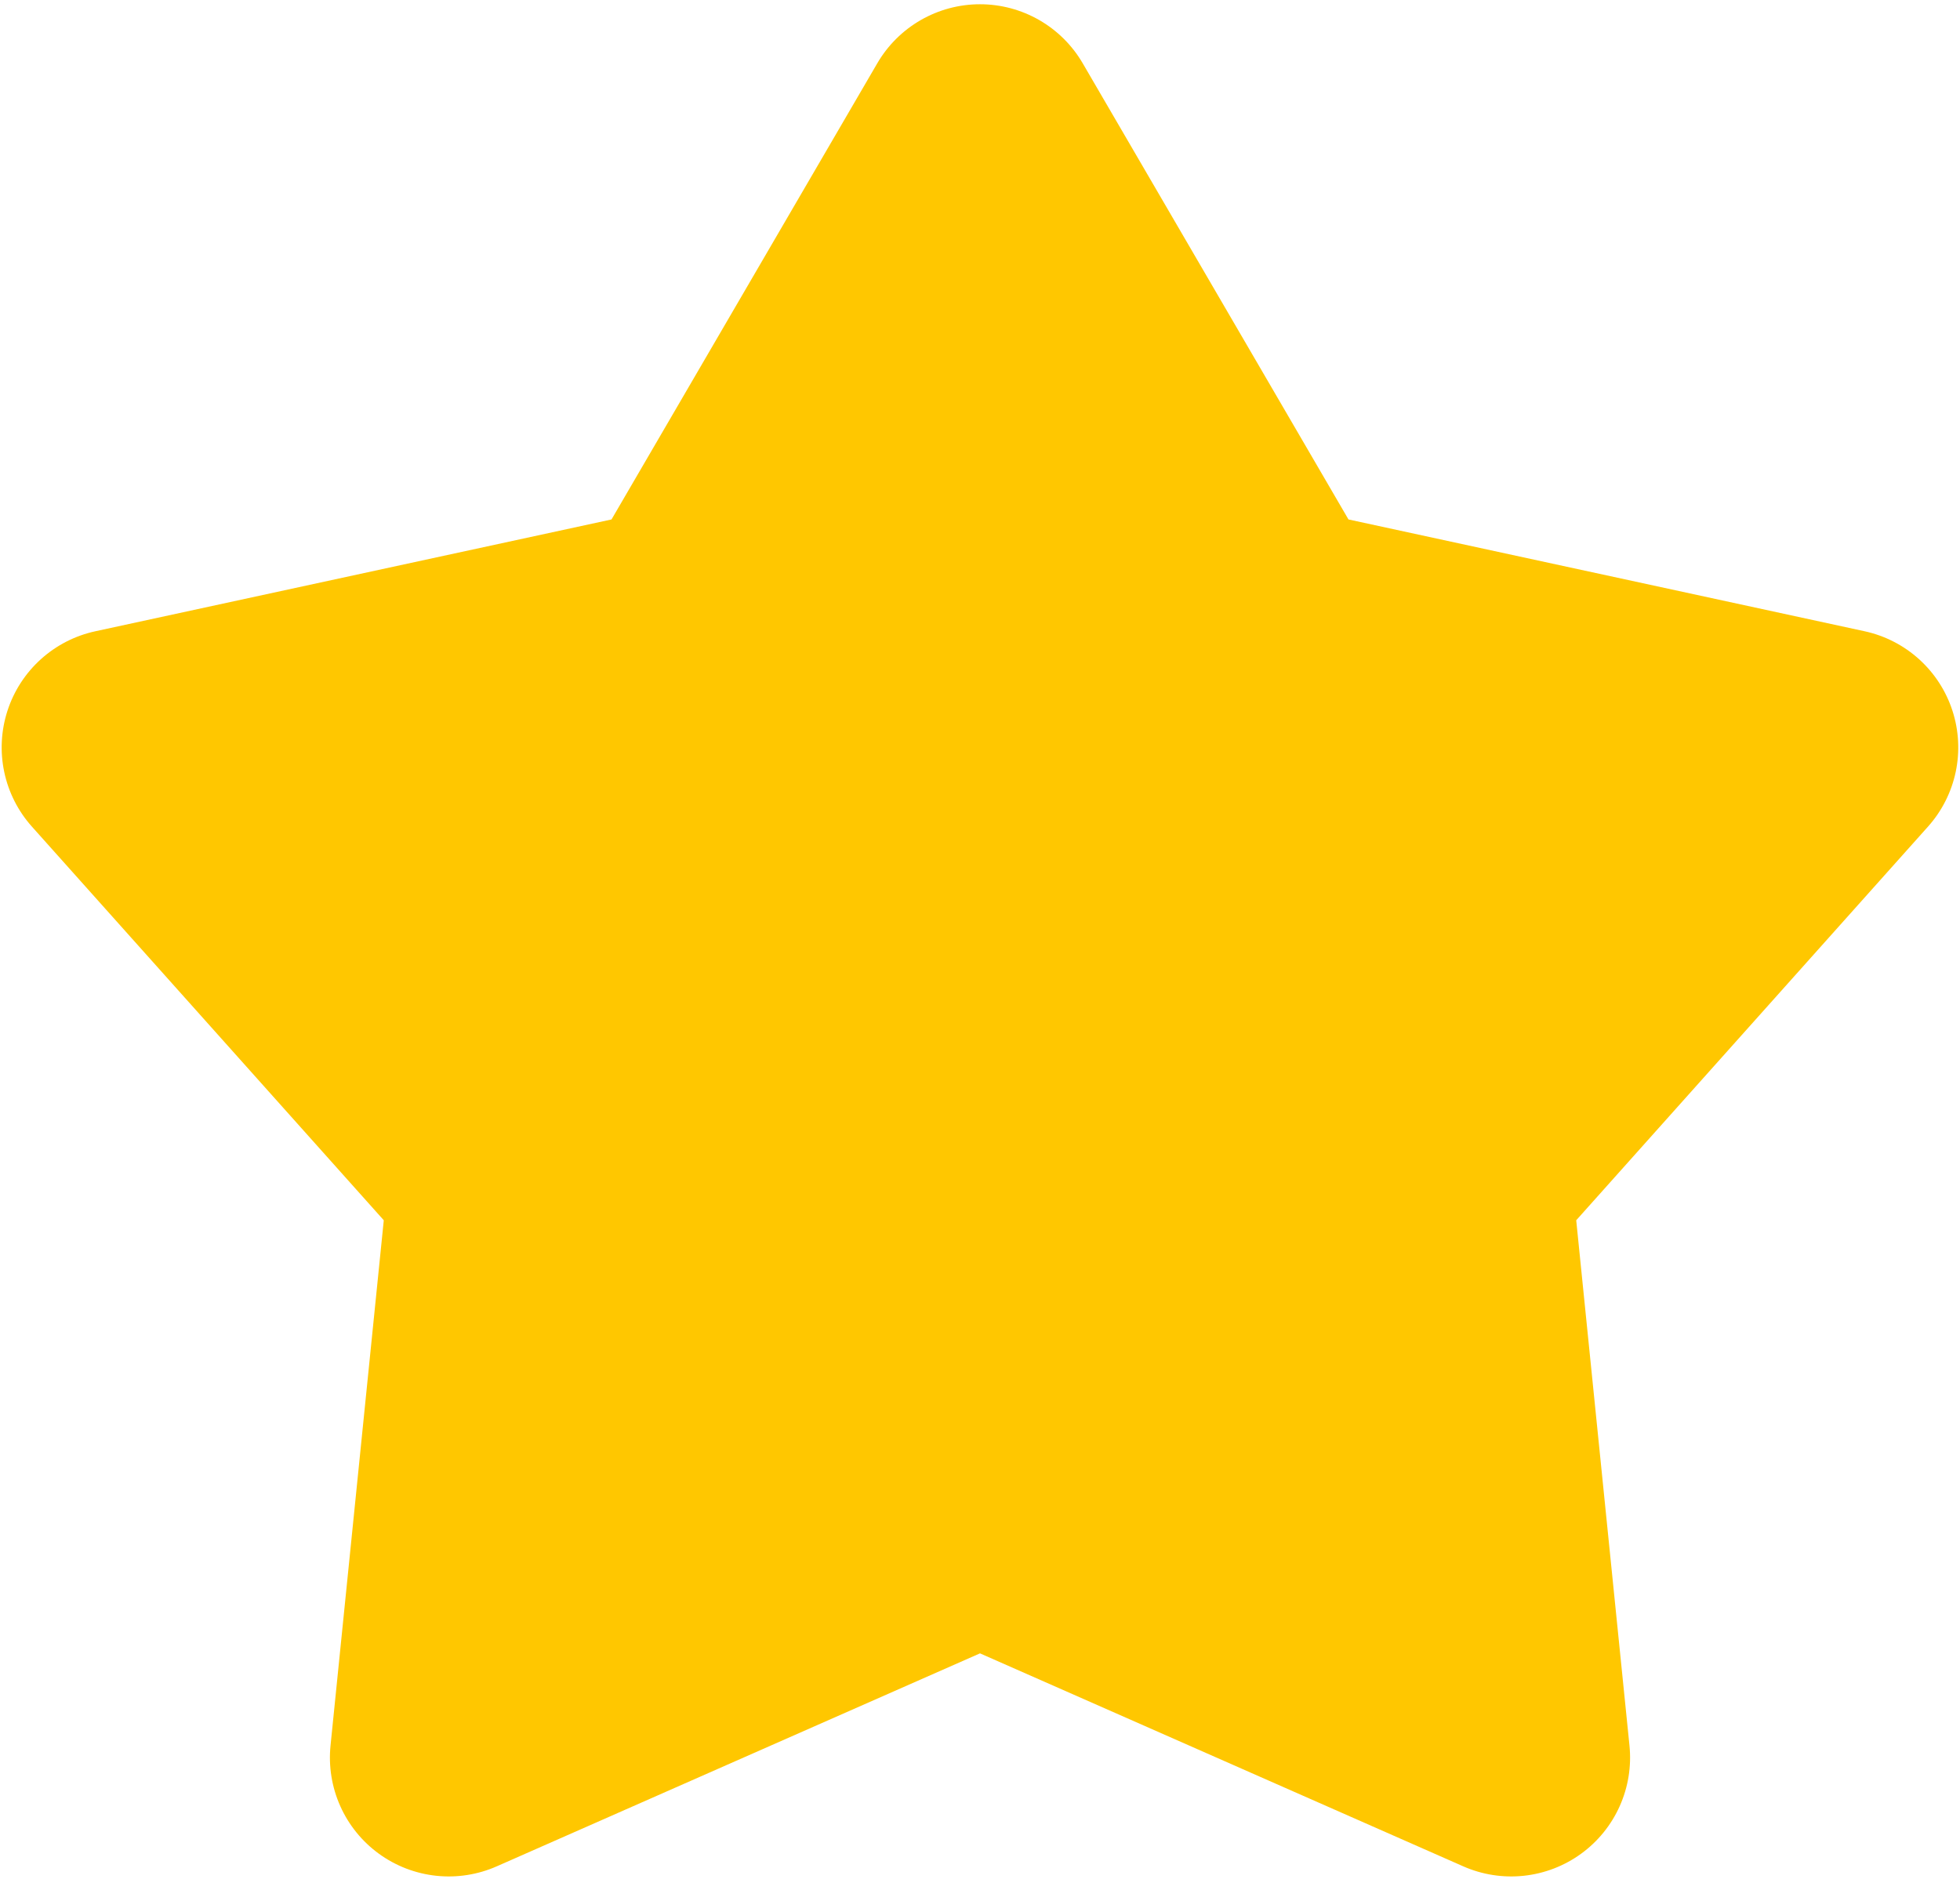 <?xml version="1.0" encoding="UTF-8"?> <svg xmlns="http://www.w3.org/2000/svg" width="365" height="350" viewBox="0 0 365 350" fill="none"><path d="M163.375 11.782C165.323 8.438 168.115 5.664 171.471 3.735C174.826 1.807 178.629 0.792 182.5 0.792C186.37 0.792 190.173 1.807 193.529 3.735C196.884 5.664 199.676 8.438 201.625 11.782L251.119 96.747L347.24 117.572C351.021 118.394 354.521 120.192 357.39 122.788C360.259 125.383 362.398 128.686 363.593 132.366C364.788 136.046 364.998 139.975 364.201 143.761C363.404 147.547 361.629 151.059 359.052 153.945L293.531 227.275L303.448 325.114C303.839 328.966 303.213 332.854 301.631 336.389C300.05 339.924 297.569 342.982 294.436 345.258C291.304 347.534 287.628 348.948 283.778 349.36C279.928 349.772 276.037 349.166 272.493 347.603L182.5 307.937L92.506 347.603C88.963 349.166 85.072 349.772 81.221 349.36C77.371 348.948 73.696 347.534 70.563 345.258C67.43 342.982 64.949 339.924 63.368 336.389C61.787 332.854 61.161 328.966 61.552 325.114L71.469 227.275L5.948 153.963C3.366 151.077 1.587 147.564 0.788 143.775C-0.012 139.987 0.197 136.055 1.392 132.372C2.587 128.689 4.728 125.384 7.6 122.787C10.472 120.19 13.975 118.392 17.759 117.572L113.88 96.747L163.375 11.782Z" fill="#FFC700"></path></svg> 